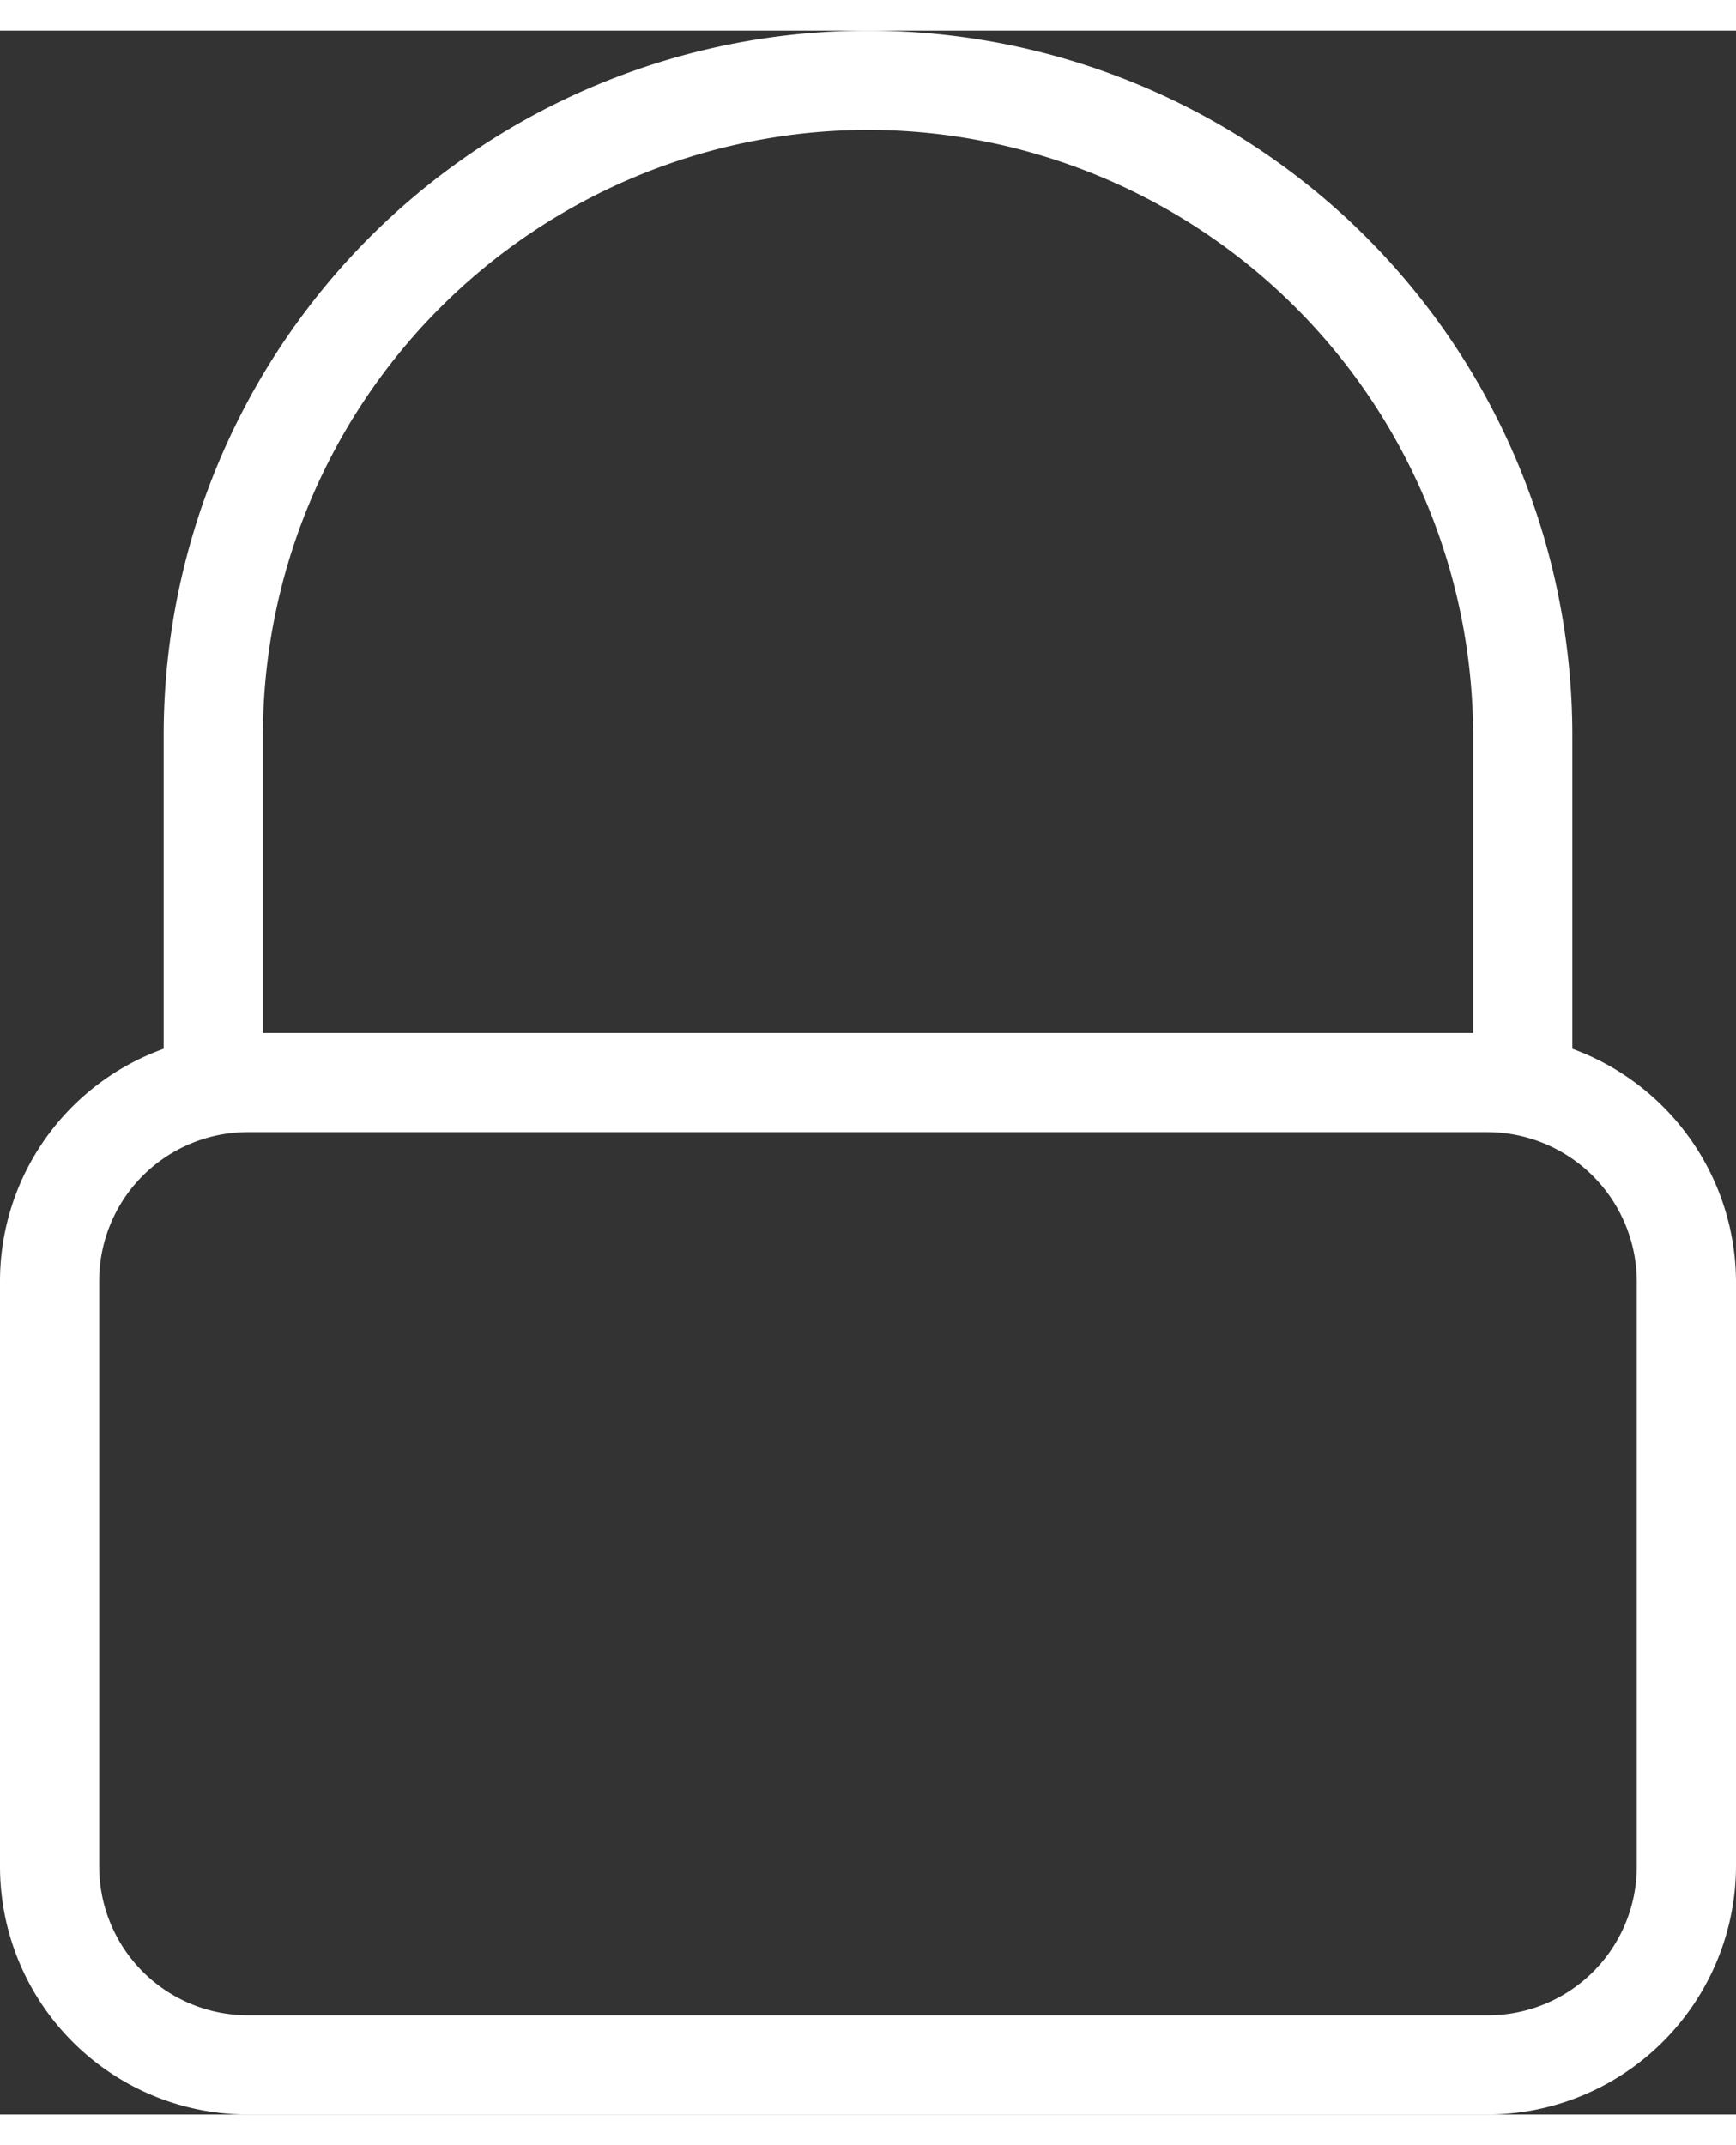 <svg xmlns="http://www.w3.org/2000/svg" viewBox="0 0 17.5 21" width="17" height="21"><rect x="0" y="0" width="17.5" height="21" fill="#333333" stroke="none"/><defs><style>.cls-1{fill:#fff;}</style></defs><g id="Layer_2" data-name="Layer 2"><g id="Layer_1-2" data-name="Layer 1"><path class="cls-1" d="M15.85,10.26V7.1a7.1,7.1,0,0,0-14.2,0v3.16A2.49,2.49,0,0,0,0,12.6v5.9A2.5,2.5,0,0,0,2.5,21H15a2.51,2.51,0,0,0,2.5-2.5V12.6A2.51,2.51,0,0,0,15.85,10.26ZM8.75,1a6.11,6.11,0,0,1,6.1,6.1v3H2.65v-3A6.11,6.11,0,0,1,8.75,1ZM16.5,18.5A1.5,1.5,0,0,1,15,20H2.5A1.5,1.5,0,0,1,1,18.5V12.6a1.5,1.5,0,0,1,1.5-1.5H15a1.51,1.51,0,0,1,1.5,1.5Z"/></g></g></svg>